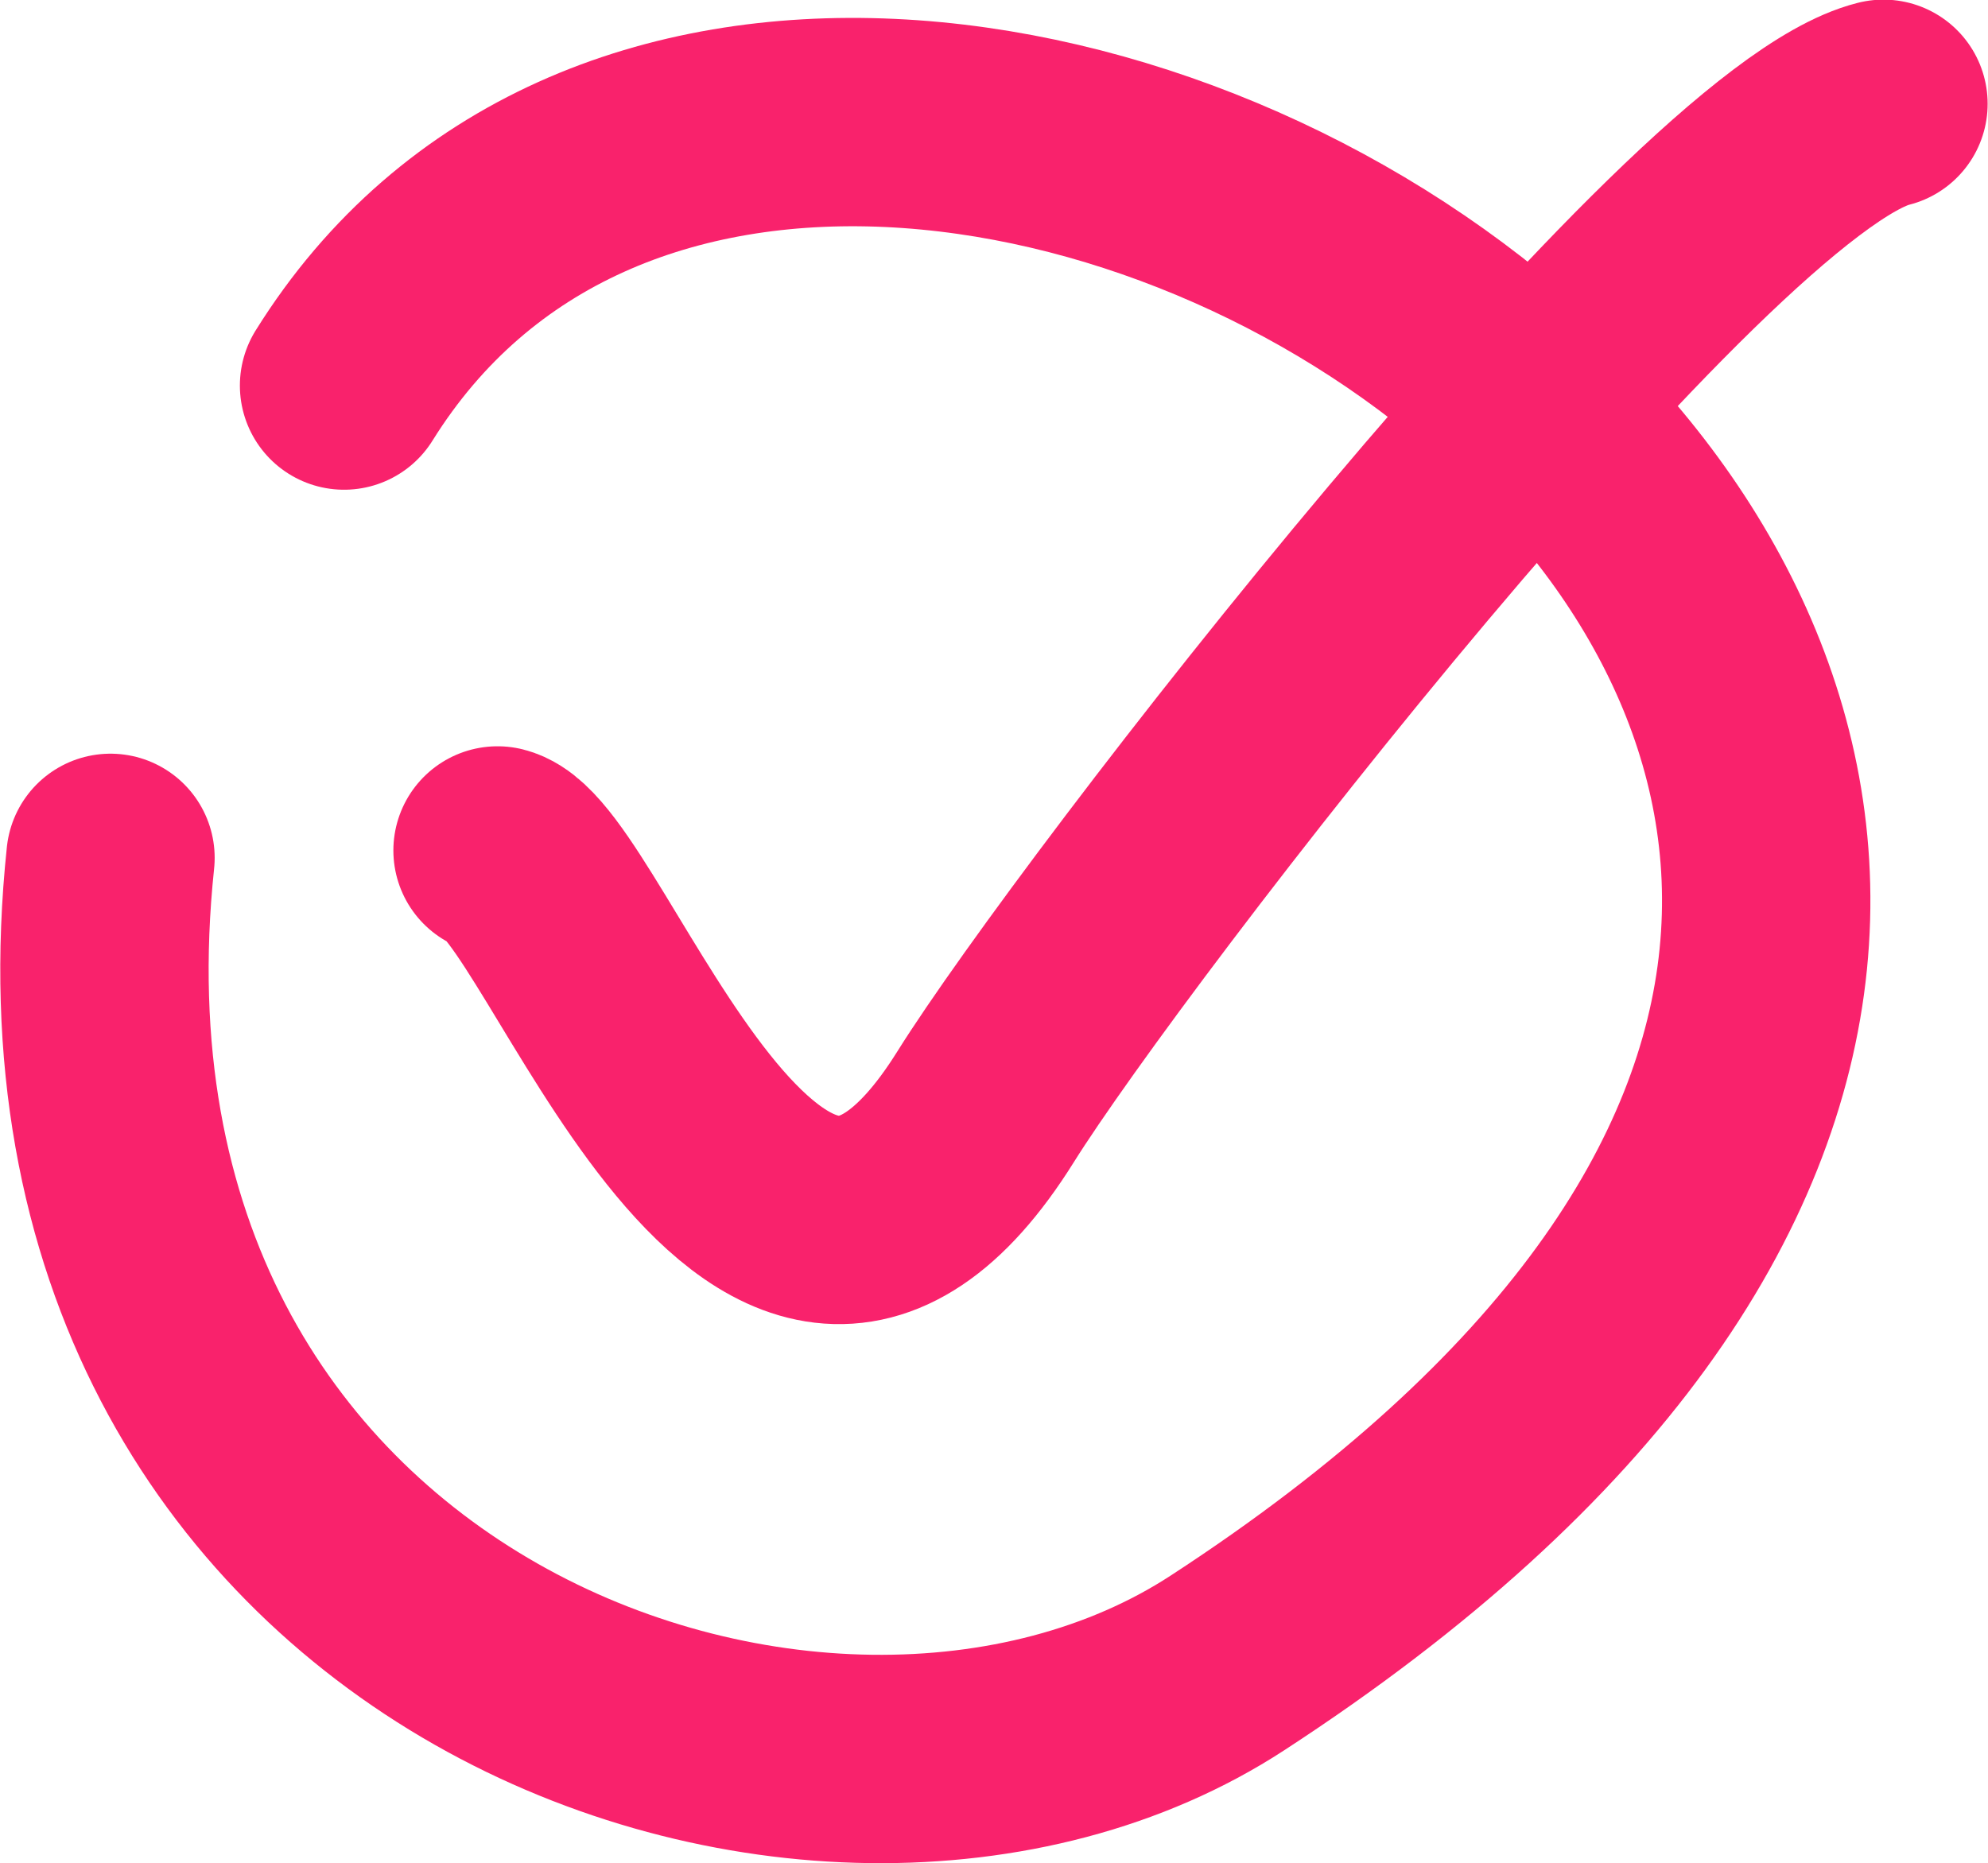 <?xml version="1.0" encoding="UTF-8"?>
<svg id="Layer_1" xmlns="http://www.w3.org/2000/svg" version="1.1" viewBox="0 0 26.81 25.13">
  <!-- Generator: Adobe Illustrator 29.7.1, SVG Export Plug-In . SVG Version: 2.1.1 Build 8)  -->
  <defs>
    <style>
      .st0 {
        fill: none;
        stroke: #f9226c;
        stroke-linecap: round;
        stroke-miterlimit: 10;
        stroke-width: 2.81px;
      }
    </style>
  </defs>
  <path class="st0" d="M1.49,11.57c-1.12,10.61,9.61,14.41,15.06,10.86C35.9,9.84,11.23-5.38,4.64,5.2"/>
  <path class="st0" d="M6.71,11.47c1.07.27,3.59,8.24,6.58,3.46,1.57-2.51,9.6-12.9,12.11-13.53"/>
</svg>